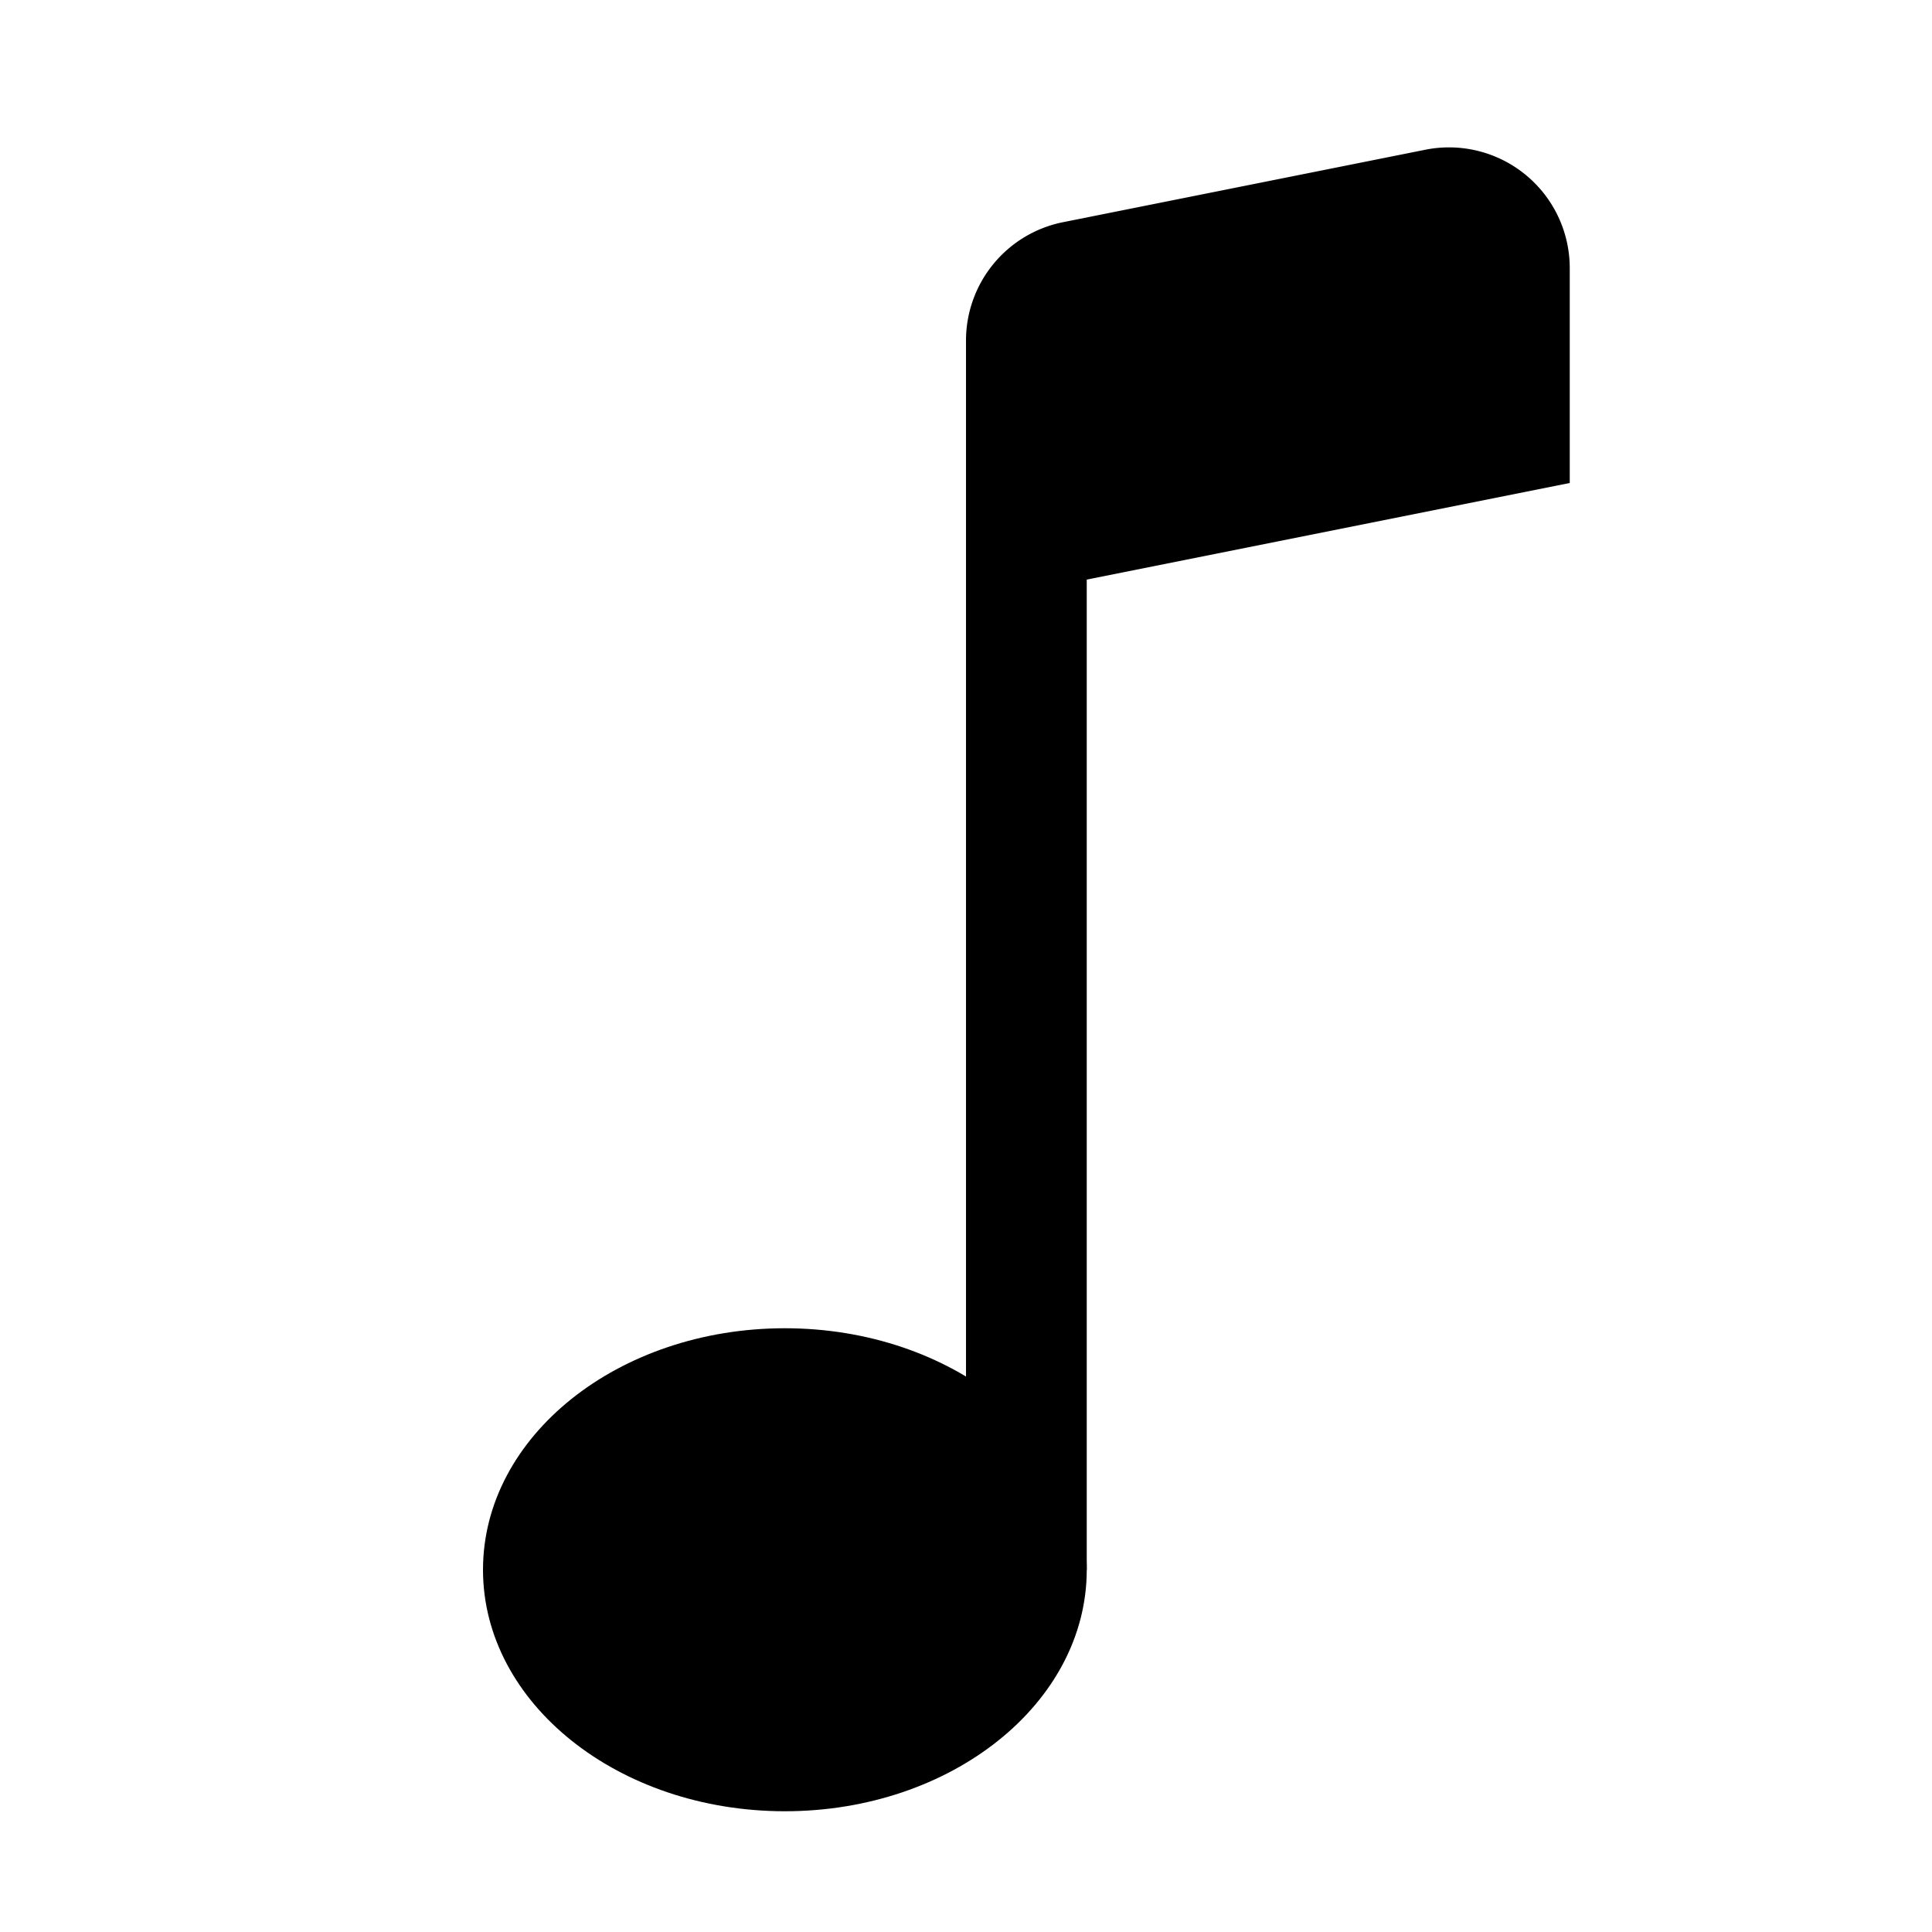 <svg xmlns="http://www.w3.org/2000/svg" 
     width="16" height="16" 
     viewBox="0 0 16 16" 
     fill="currentColor" 
     class="bi bi-music-note">
  <!-- White background -->
  <rect width="16" height="16" fill="white"/>
  
  <!-- Icon paths -->
  <path d="M9 13c0 1.105-1.12 2-2.5 2S4 14.105 4 13s1.12-2 2.5-2 2.5.895 2.5 2"/>
  <path fill-rule="evenodd" d="M9 3v10H8V3z"/>
  <path d="M8 2.82a1 1 0 0 1 .804-.98l3-.6A1 1 0 0 1 13 2.22V4L8 5z"/>
</svg>
